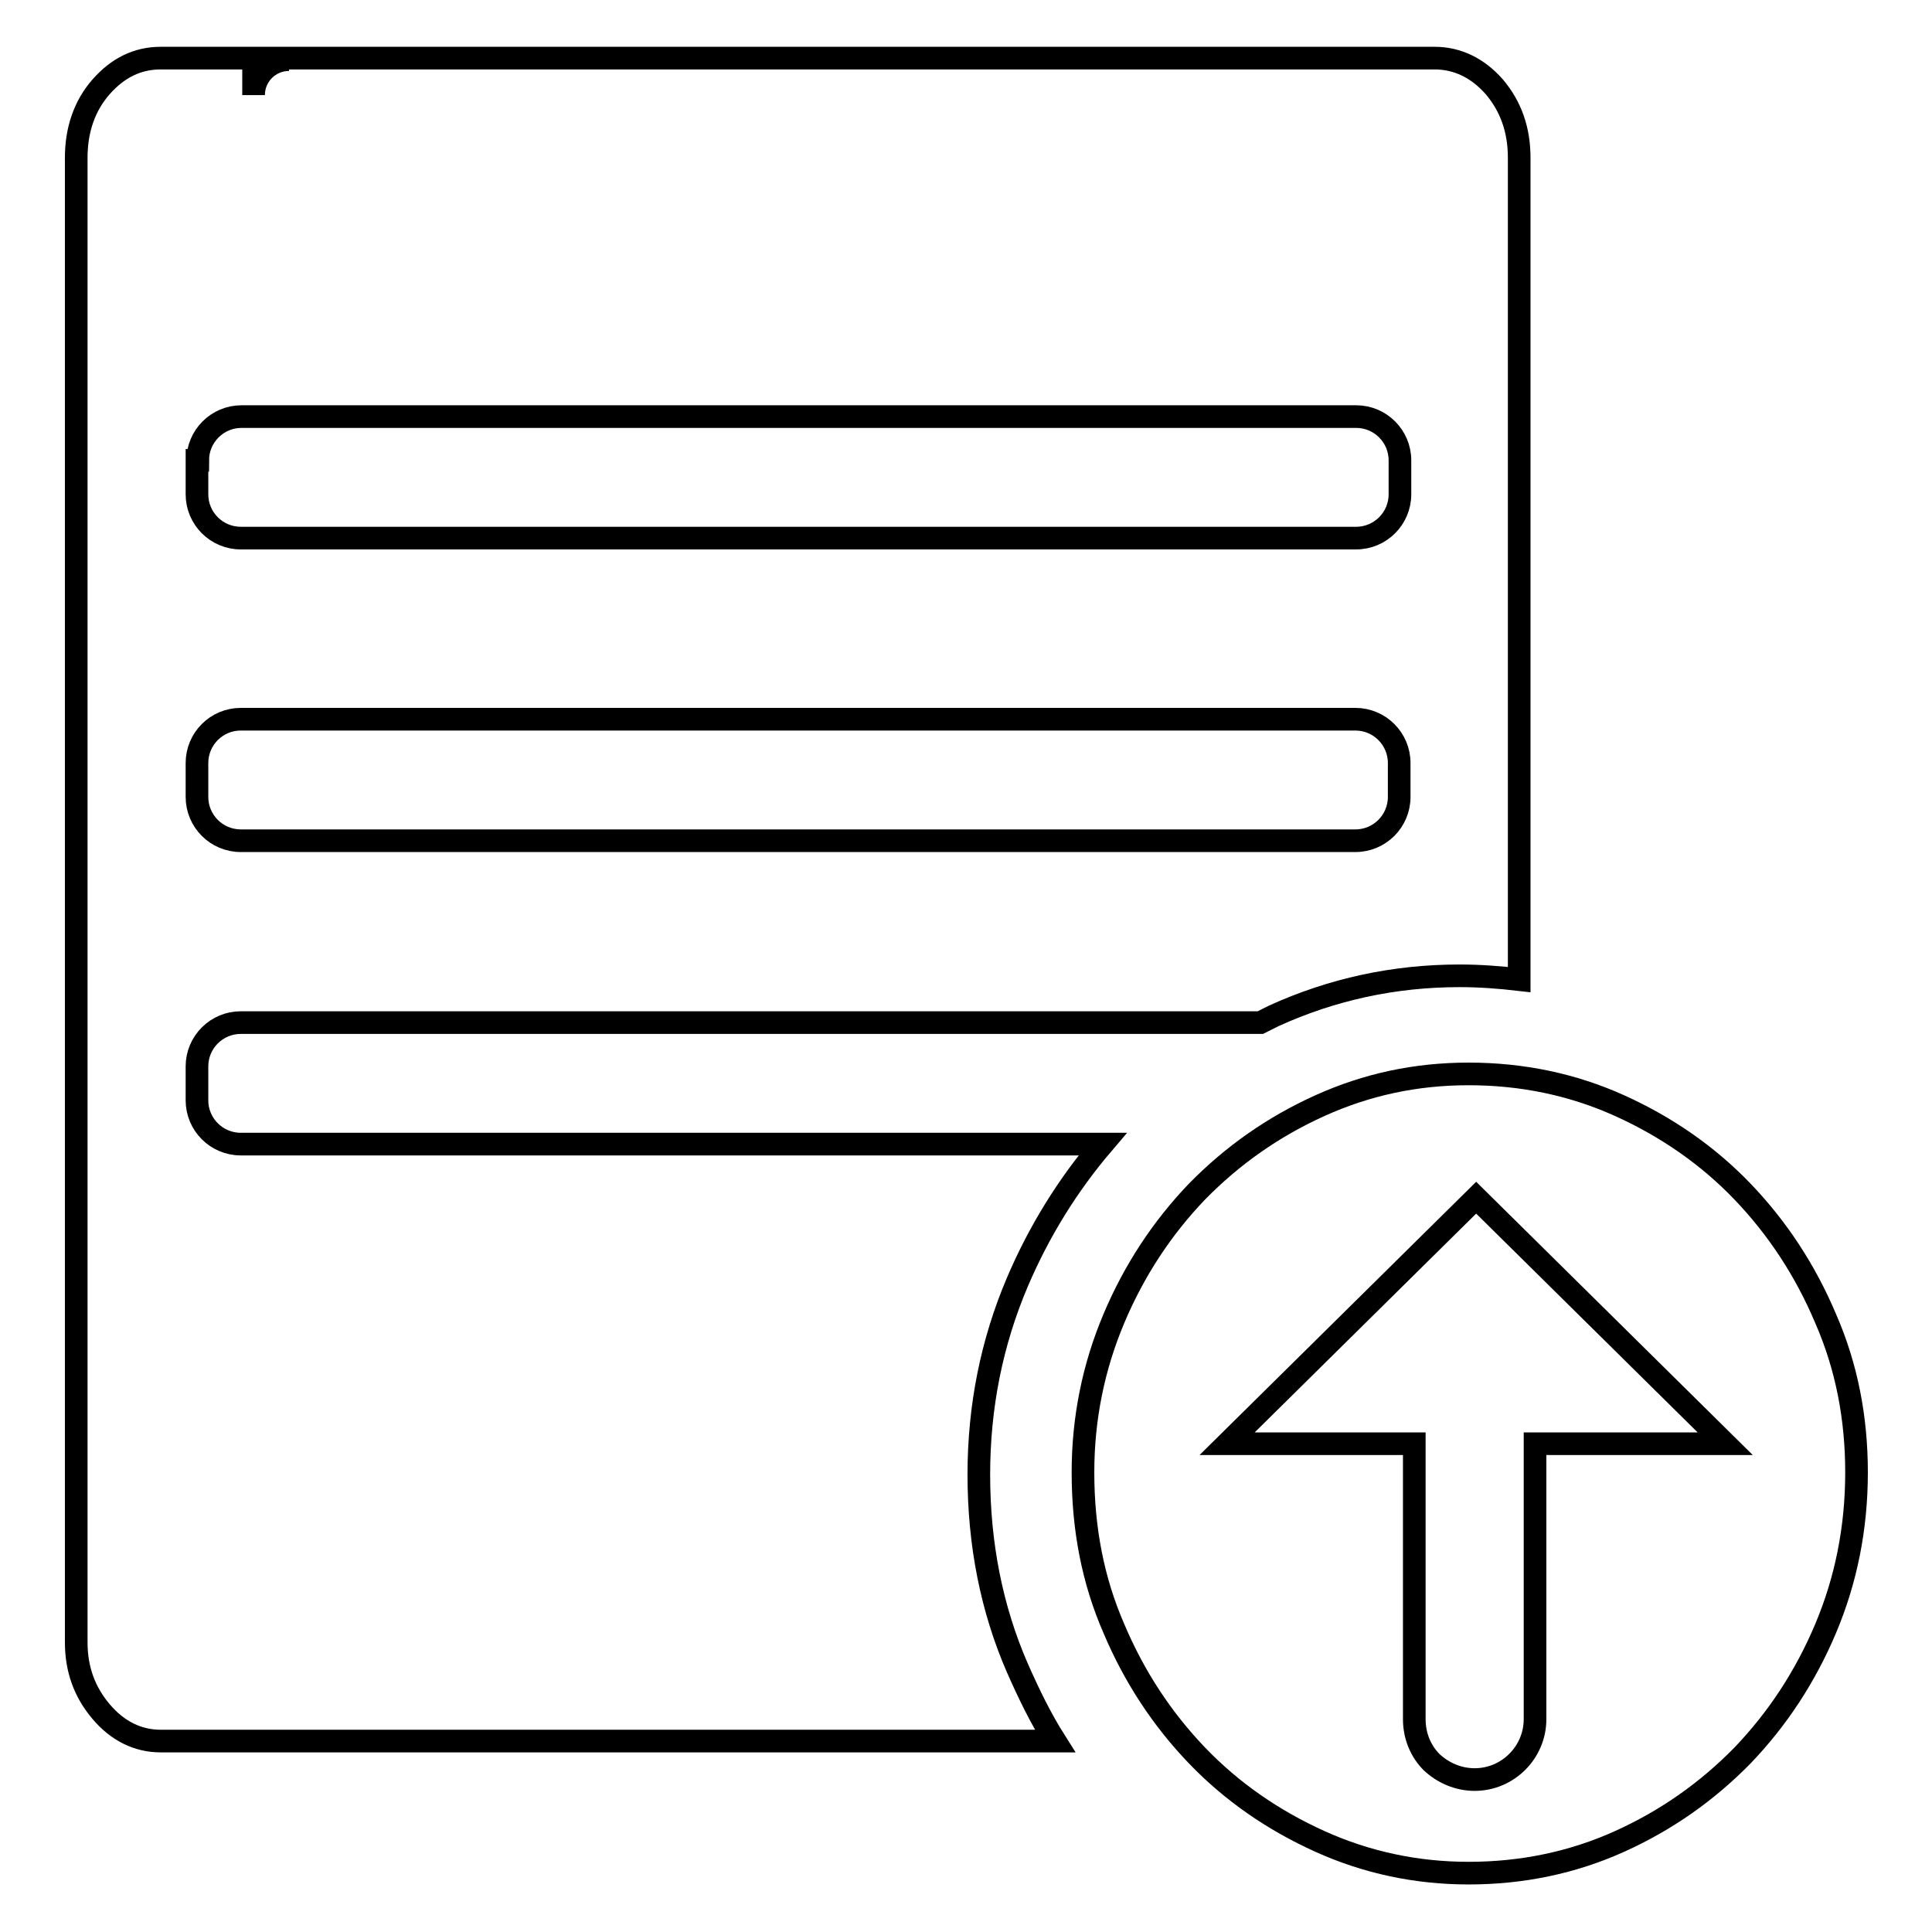 <?xml version="1.0" encoding="utf-8"?>
<!-- Svg Vector Icons : http://www.onlinewebfonts.com/icon -->
<!DOCTYPE svg PUBLIC "-//W3C//DTD SVG 1.1//EN" "http://www.w3.org/Graphics/SVG/1.1/DTD/svg11.dtd">
<svg version="1.1" xmlns="http://www.w3.org/2000/svg" xmlns:xlink="http://www.w3.org/1999/xlink" x="0px" y="0px" viewBox="0 0 256 256" enable-background="new 0 0 256 256" xml:space="preserve">
<g><g><path stroke-width="3" fill-opacity="0" stroke="#000000"  d="M129.7,195.4c0-9,1.7-17.5,5.1-25.5c2.9-6.8,6.7-12.9,11.3-18.3H31.9c-3.2,0-5.8-2.6-5.8-5.8v-4.5c0-3.2,2.6-5.8,5.8-5.8H167c0.6-0.3,1.2-0.6,1.8-0.9c7.7-3.5,15.9-5.3,24.6-5.3c2.7,0,5.3,0.2,7.9,0.5V20.9c0-3.7-1.1-6.8-3.3-9.4c-2.2-2.5-4.9-3.8-7.9-3.8H21.3c-3.1,0-5.7,1.3-7.9,3.8c-2.2,2.5-3.3,5.7-3.3,9.4v196.7c0,3.6,1.1,6.6,3.3,9.2c2.2,2.6,4.9,3.9,7.9,3.9h118.5c-1.9-3-3.5-6.3-5-9.7C131.4,213.2,129.7,204.6,129.7,195.4z M26.2,61c0-3.2,2.6-5.8,5.8-5.8h147.7c3.2,0,5.8,2.6,5.8,5.8v4.5c0,3.2-2.6,5.8-5.8,5.8H31.9c-3.2,0-5.8-2.6-5.8-5.8V61z M26.1,101.1c0-3.2,2.6-5.8,5.8-5.8h147.7c3.2,0,5.8,2.6,5.8,5.8v4.5c0,3.2-2.6,5.8-5.8,5.8H31.9c-3.2,0-5.8-2.6-5.8-5.8L26.1,101.1L26.1,101.1z"/><path stroke-width="3" fill-opacity="0" stroke="#000000"  d="M241.9,174.7c-2.7-6.4-6.4-12-11-16.8c-4.6-4.8-10.1-8.6-16.3-11.4c-6.2-2.8-12.9-4.2-20-4.2c-7,0-13.5,1.4-19.7,4.2c-6.2,2.8-11.6,6.6-16.3,11.4c-4.6,4.8-8.3,10.4-11,16.8c-2.7,6.4-4.1,13.2-4.1,20.4c0,7.4,1.3,14.3,4.1,20.7c2.7,6.4,6.4,12,11,16.8c4.6,4.8,10.1,8.6,16.3,11.4c6.2,2.8,12.8,4.2,19.7,4.2c7.1,0,13.8-1.4,20-4.2c6.2-2.8,11.6-6.6,16.3-11.4c4.6-4.8,8.3-10.4,11-16.8c2.7-6.4,4.1-13.3,4.1-20.7C246,187.9,244.7,181.1,241.9,174.7z M203.4,191.3v36.5c0,4.4-3.6,8-8,8c-2.2,0-4.2-0.9-5.7-2.3c-1.4-1.4-2.3-3.4-2.3-5.7v-36.5h-24.8l33-32.6l33,32.6H203.4z"/><path stroke-width="3" fill-opacity="0" stroke="#000000"  d="M38.3,7.9h-4.7v4.7C33.6,10,35.7,7.9,38.3,7.9z"/></g></g>
</svg>
